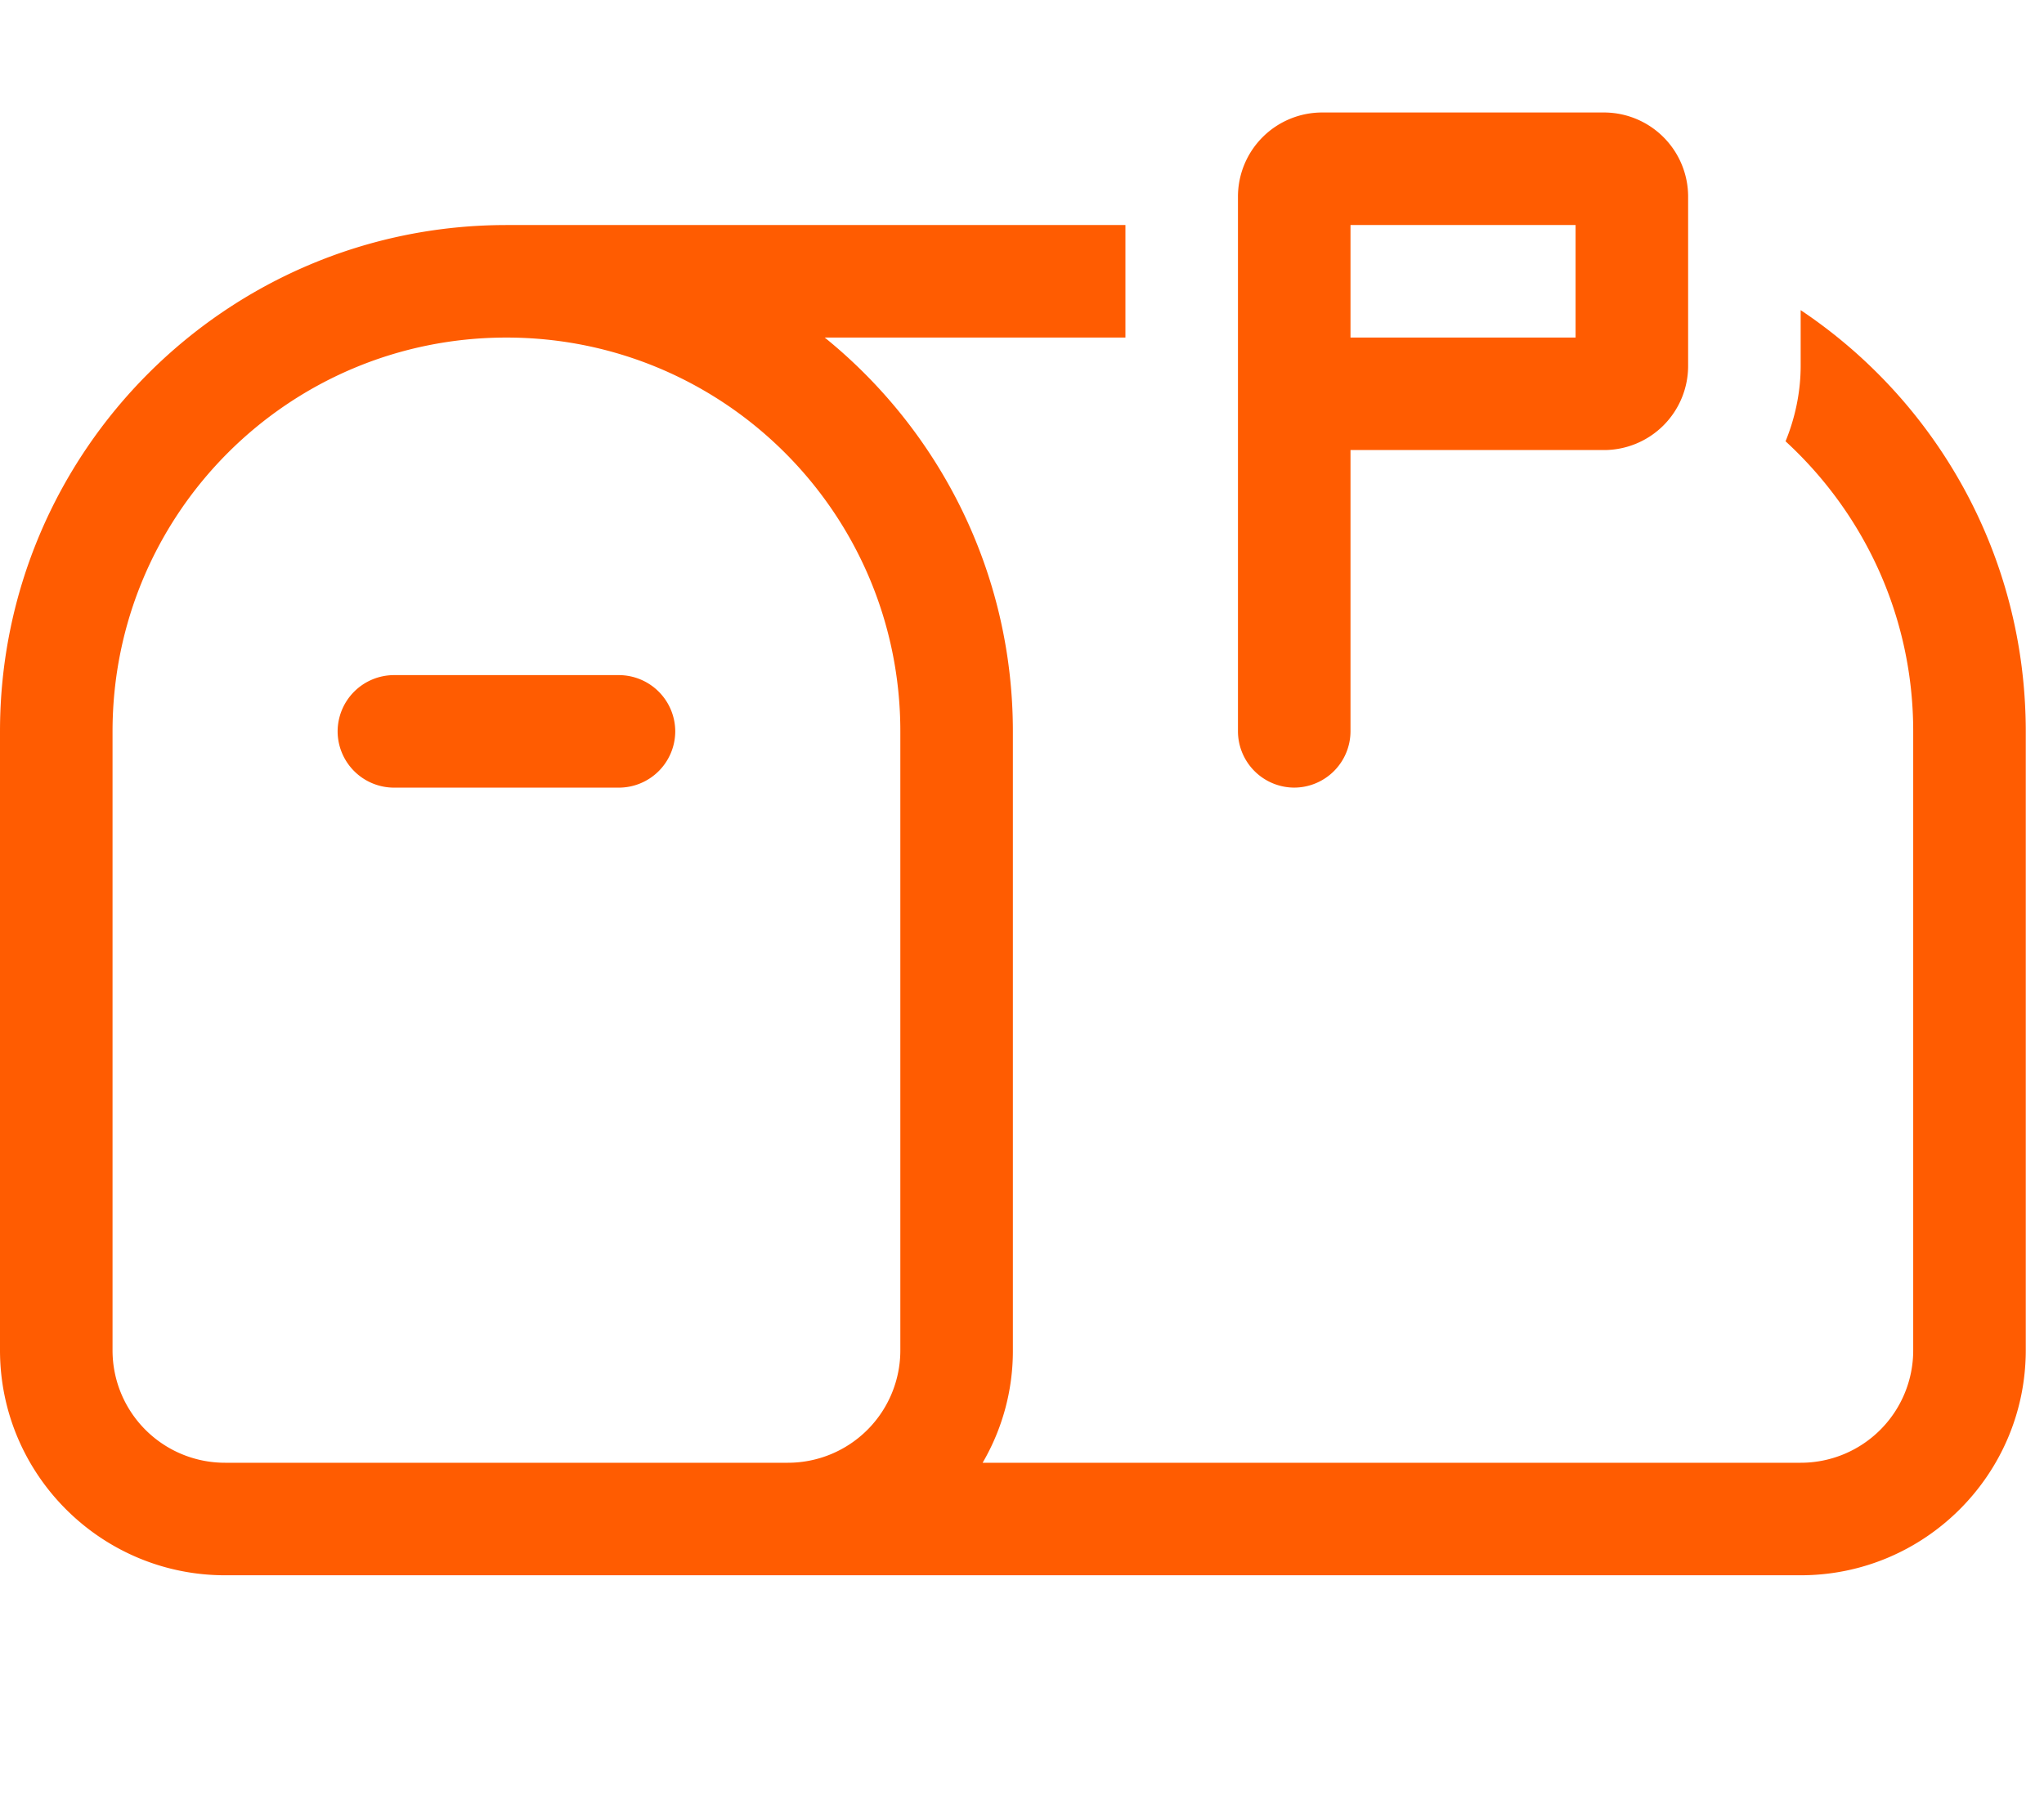 <svg width="84" height="74" viewBox="0 0 84 74" fill="none" xmlns="http://www.w3.org/2000/svg">
    <g clip-path="url(#5afmzck4ca)">
        <path d="M50.875 30.063V8.093a3.46 3.46 0 0 1 3.469-3.469h11.562a3.46 3.46 0 0 1 3.469 3.469v6.937a3.46 3.46 0 0 1-3.469 3.469H55.5v11.563a2.32 2.32 0 0 1-2.313 2.312 2.32 2.32 0 0 1-2.312-2.313zM64.75 13.875V9.25H55.5v4.625h9.25zM46.25 9.25v4.625H33.893c4.711 3.816 7.732 9.655 7.732 16.188V55.5a9.11 9.11 0 0 1-1.243 4.625H74a4.62 4.62 0 0 0 4.625-4.625V30.062c0-4.726-2.023-8.96-5.246-11.923.39-.954.621-2.01.621-3.108v-2.283c5.579 3.729 9.25 10.088 9.25 17.314V55.5c0 5.102-4.148 9.25-9.25 9.25H9.25C4.148 64.75 0 60.602 0 55.5V30.062C0 18.572 9.322 9.25 20.813 9.25H46.25zM32.375 60.125A4.62 4.62 0 0 0 37 55.5V30.062c0-8.946-7.241-16.187-16.188-16.187-8.946 0-16.187 7.241-16.187 16.188V55.5a4.62 4.62 0 0 0 4.625 4.625h23.125zm-18.5-30.063a2.32 2.32 0 0 1 2.313-2.312h9.25a2.32 2.32 0 0 1 2.312 2.313 2.32 2.32 0 0 1-2.313 2.312h-9.25a2.32 2.32 0 0 1-2.312-2.313z" fill="#FF5C01"/>
    </g>
    <defs>
        <clipPath id="5afmzck4ca">
            <path fill="#fff" d="M0 0h83.25v74H0z"/>
        </clipPath>
    </defs>
</svg>
